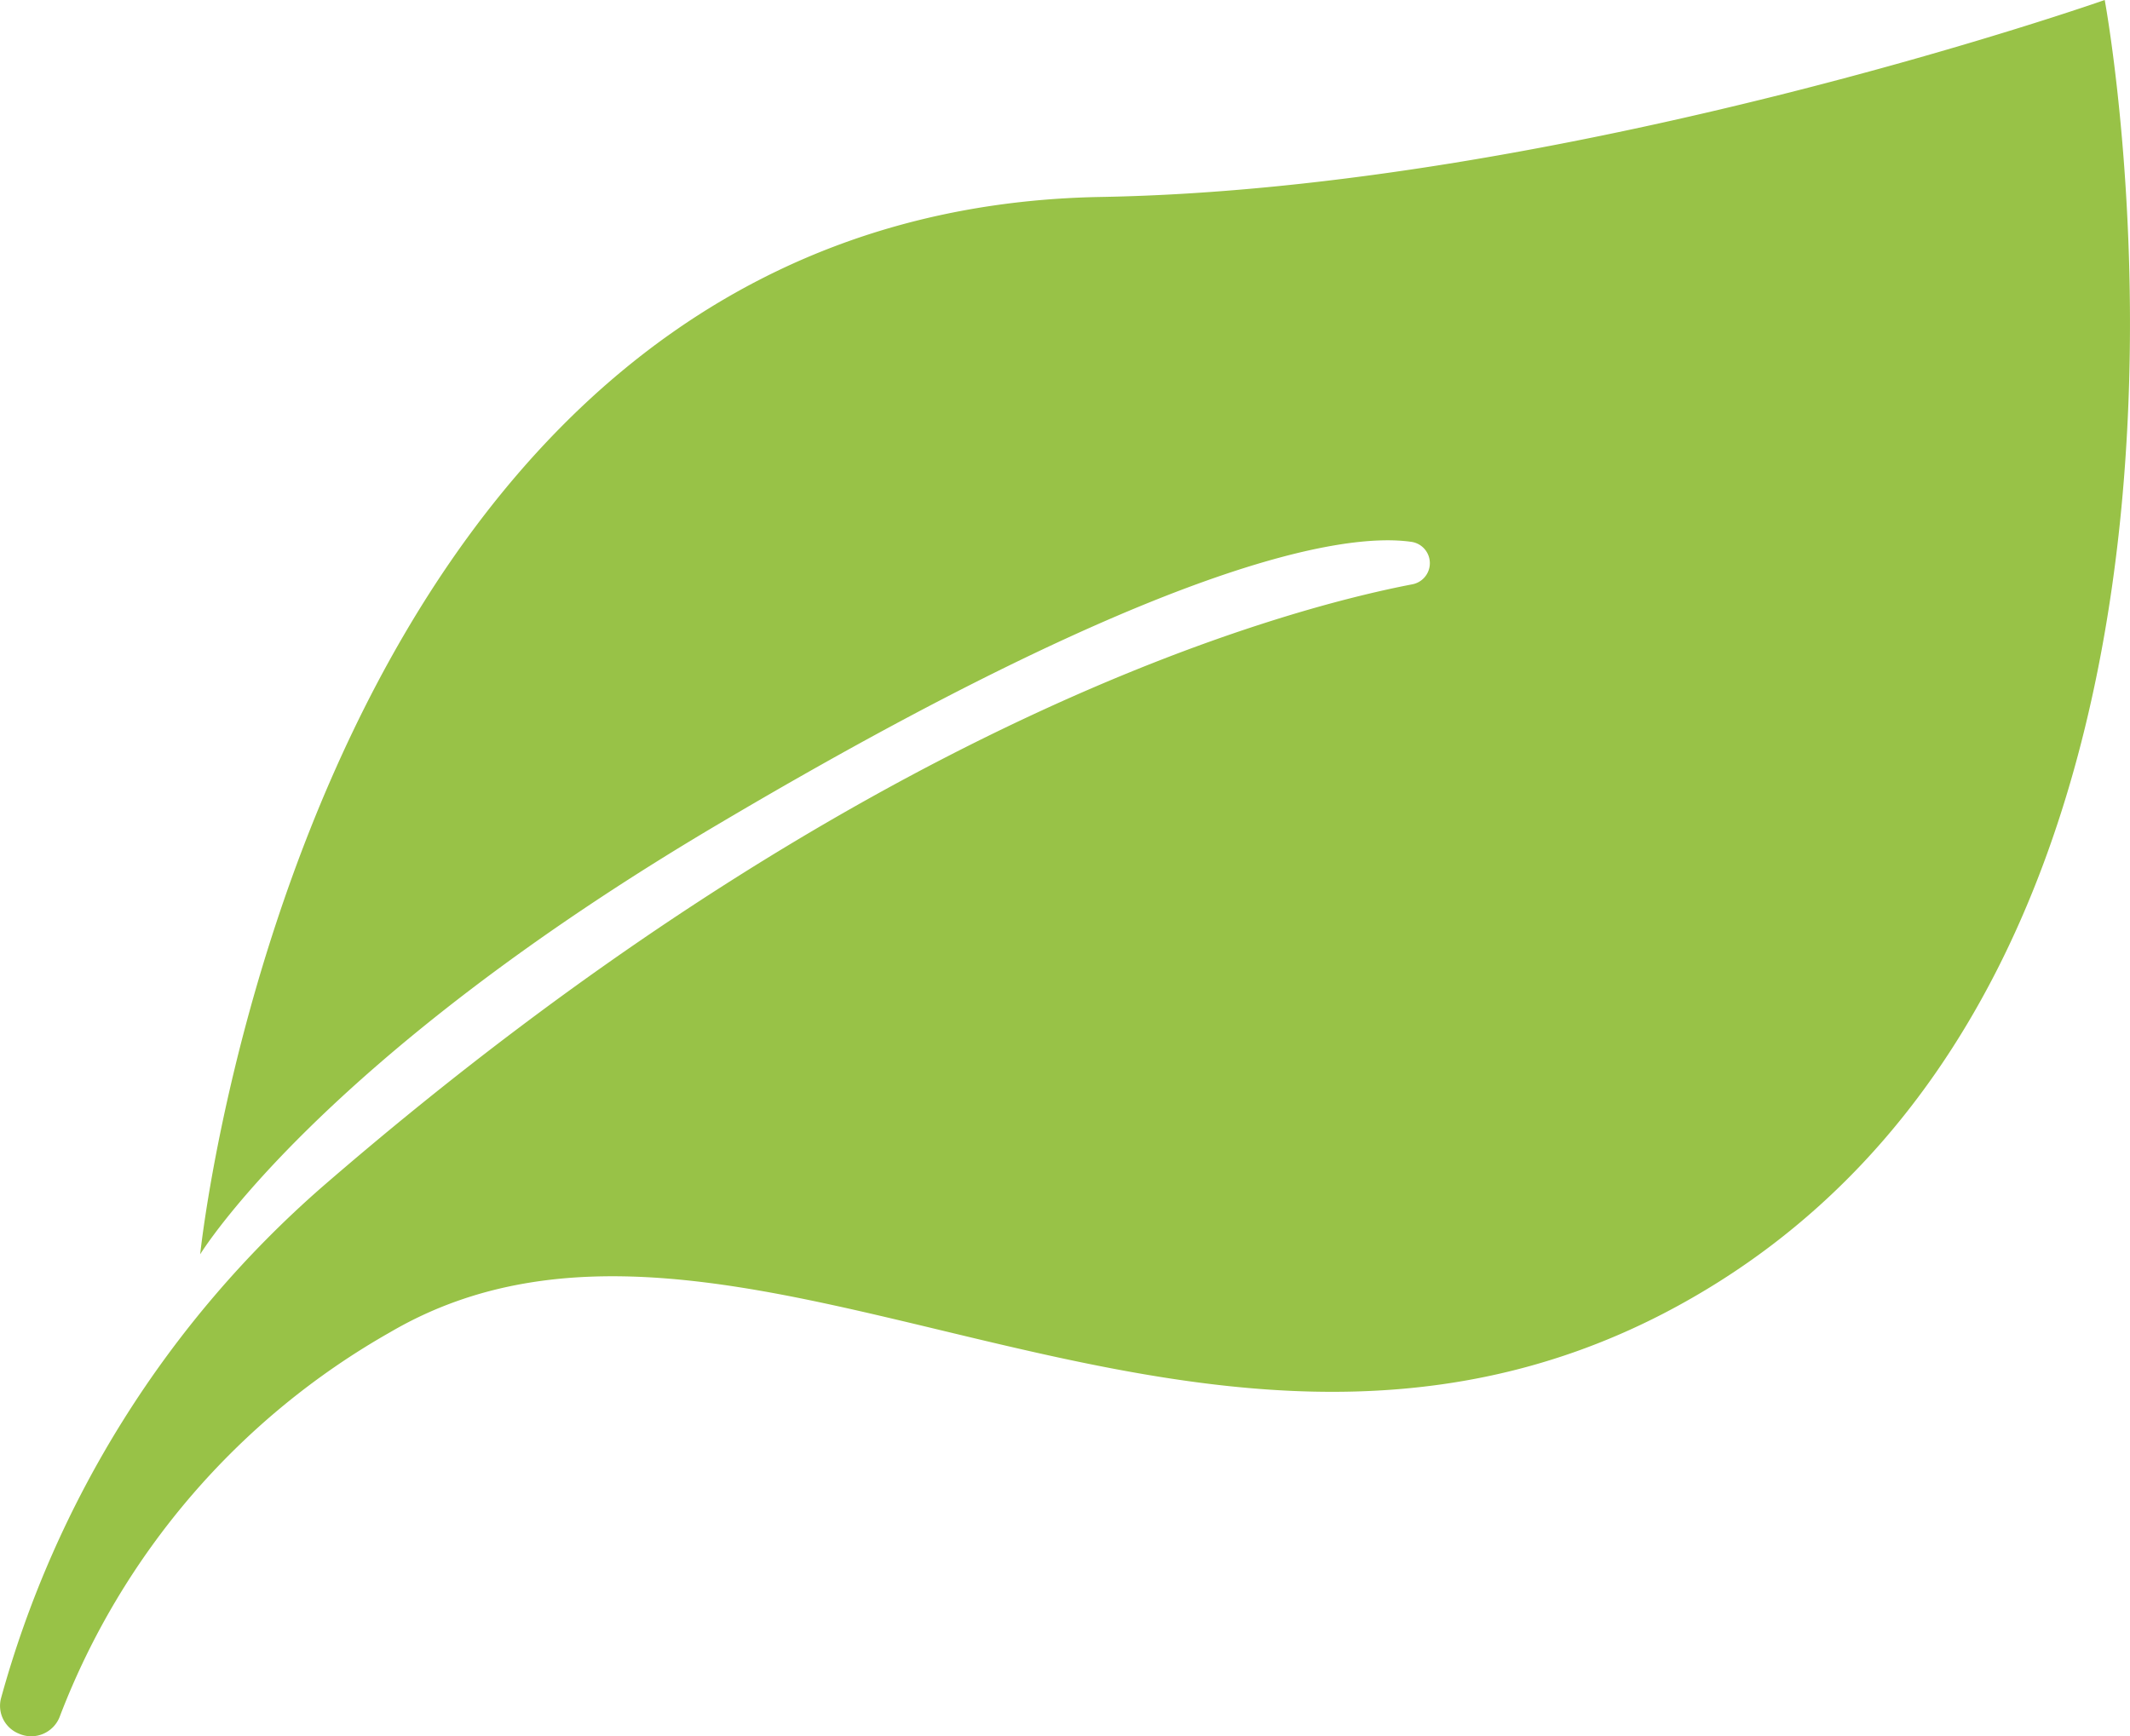 <svg xmlns="http://www.w3.org/2000/svg" viewBox="0 0 113.75 92.75"><defs><style>.cls-1{fill:#98c247;}</style></defs><g id="Ebene_2" data-name="Ebene 2"><g id="Logos"><path class="cls-1" d="M1,92.6a1.63,1.63,0,0,0,2.2-.93,40,40,0,0,1,17.62-20.5c18.44-10.81,42.64,12.1,68-1C122.23,52.86,112.4,0,112.4,0S83.73,10.08,58.81,10.52C16.44,11.25,10.69,67,10.69,67S17,56.62,38.5,43.94c23.67-14,33.3-15.5,36.85-15a1.15,1.15,0,0,1,.08,2.27c-6.82,1.31-29.5,7.3-58.26,32.22A56,56,0,0,0,.05,90.73,1.6,1.6,0,0,0,1,92.6Z"/></g></g></svg>